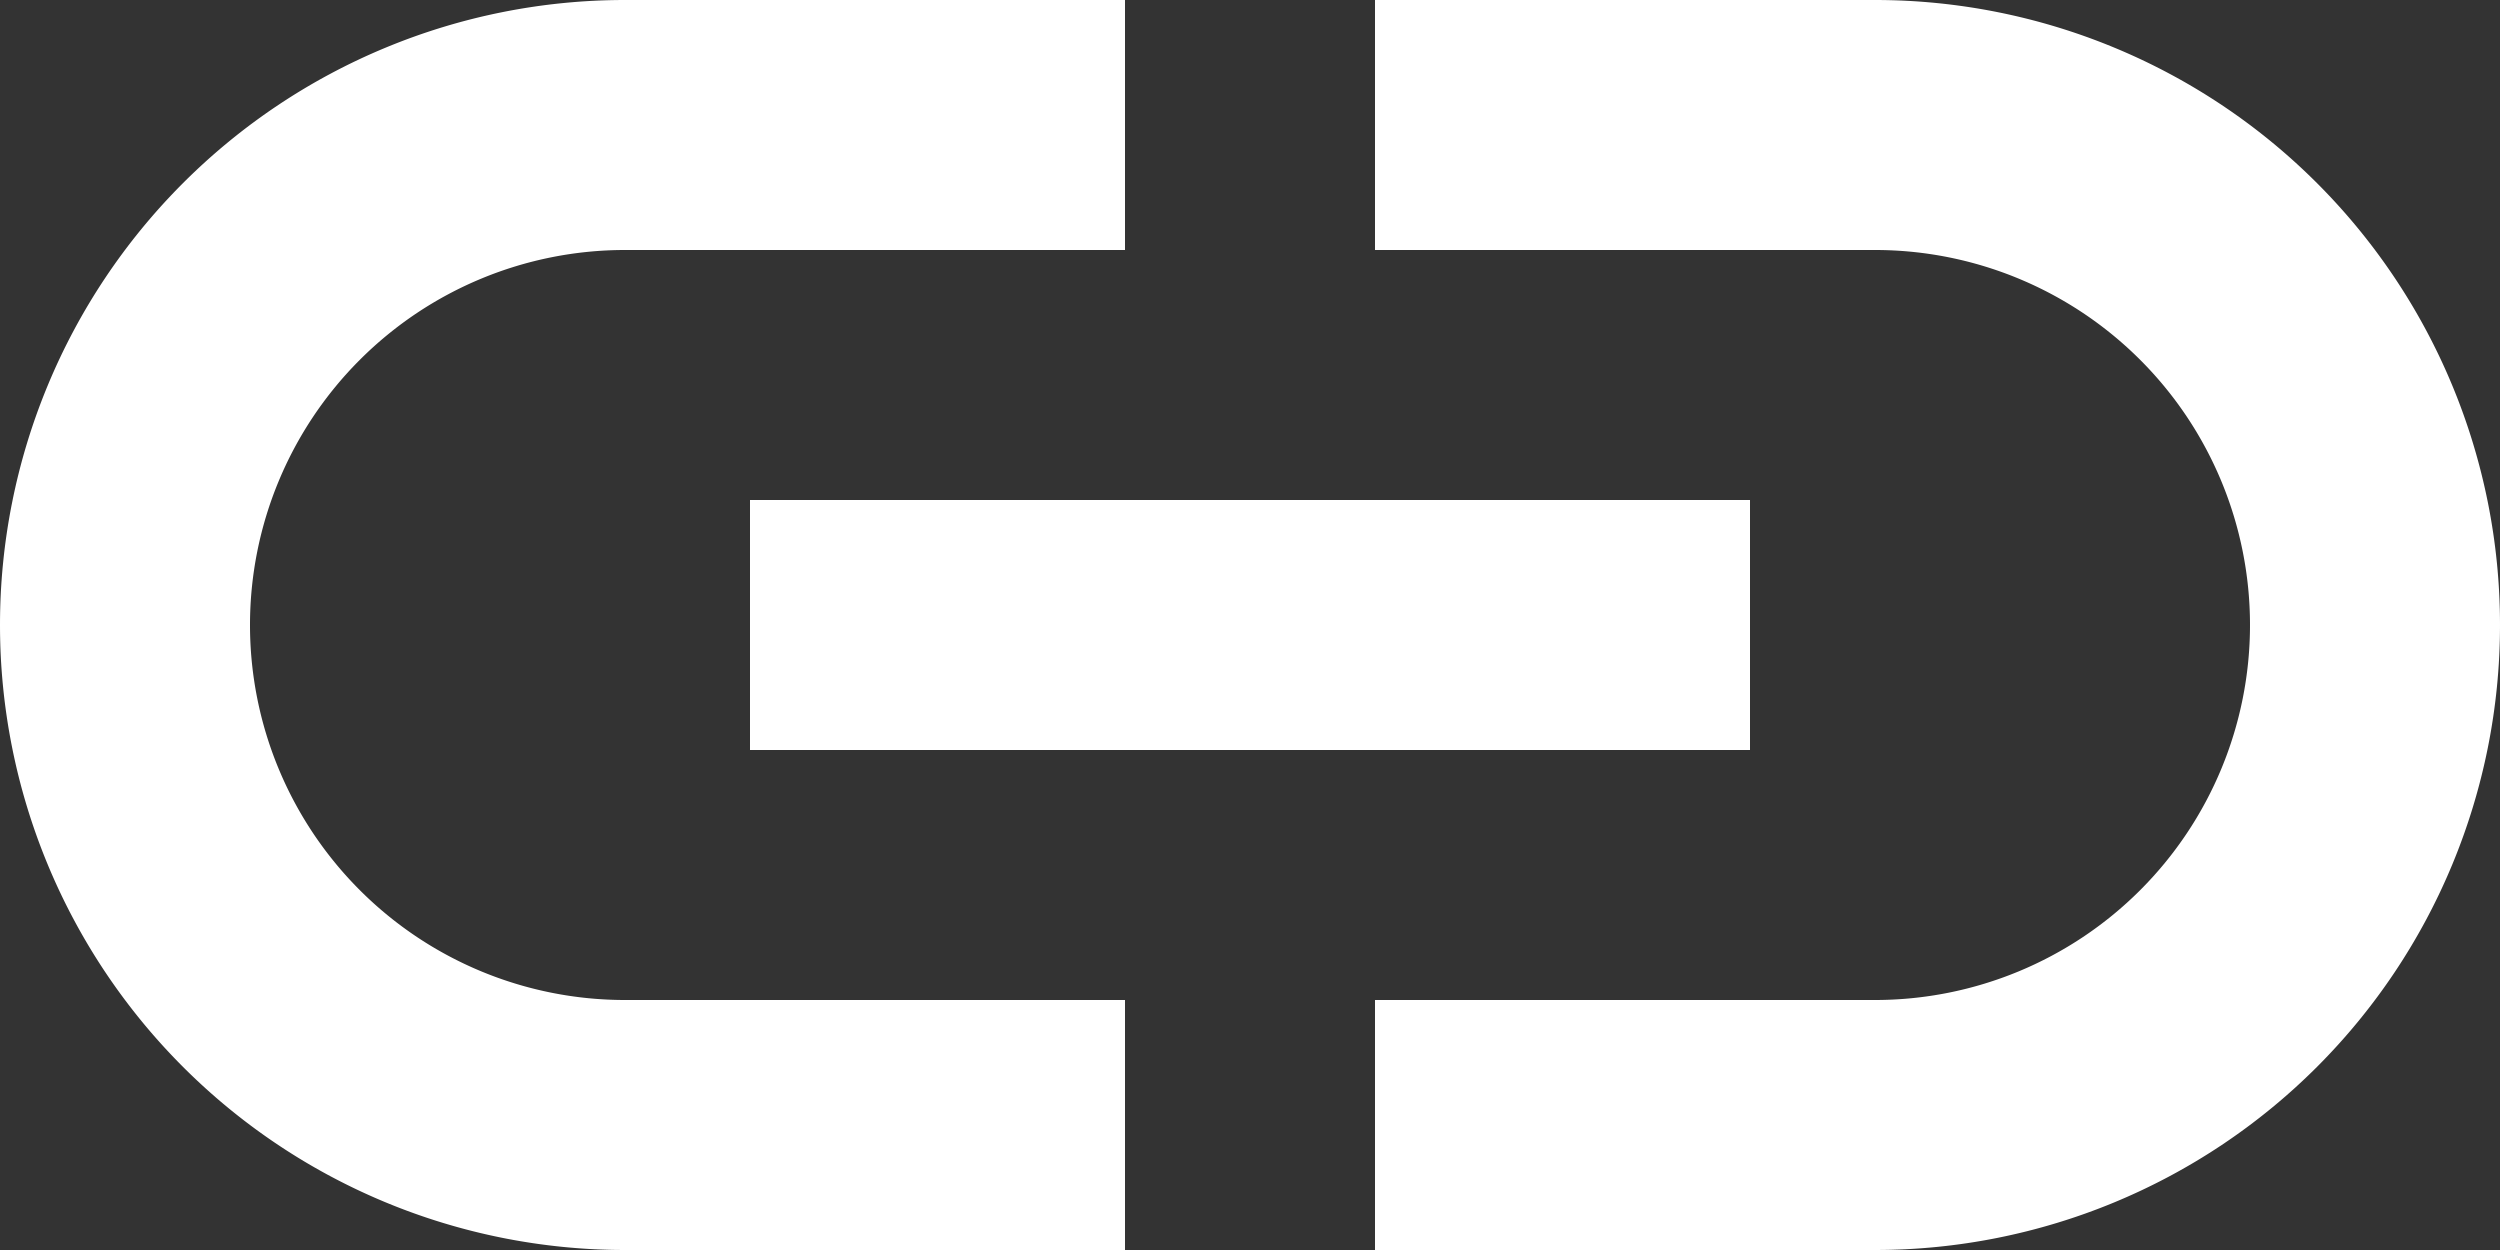 <svg id="Layer_1" data-name="Layer 1" xmlns="http://www.w3.org/2000/svg" width="15" height="7.5" viewBox="0 0 15 7.5"><rect x="0" y="0" width="15" height="7.5" fill="#333333" stroke="none"/><path d="M11.25,3.89h-3v1.5h3a2.25,2.25,0,0,1,0,4.5h-3v1.5h3a3.75,3.75,0,0,0,0-7.5Zm-4.5,6h-3a2.25,2.25,0,0,1,0-4.5h3V3.89h-3a3.75,3.75,0,0,0,0,7.5h3Zm-2.25-3h6v1.5h-6Z" transform="translate(0 -3.89)" fill="#fff"/></svg>